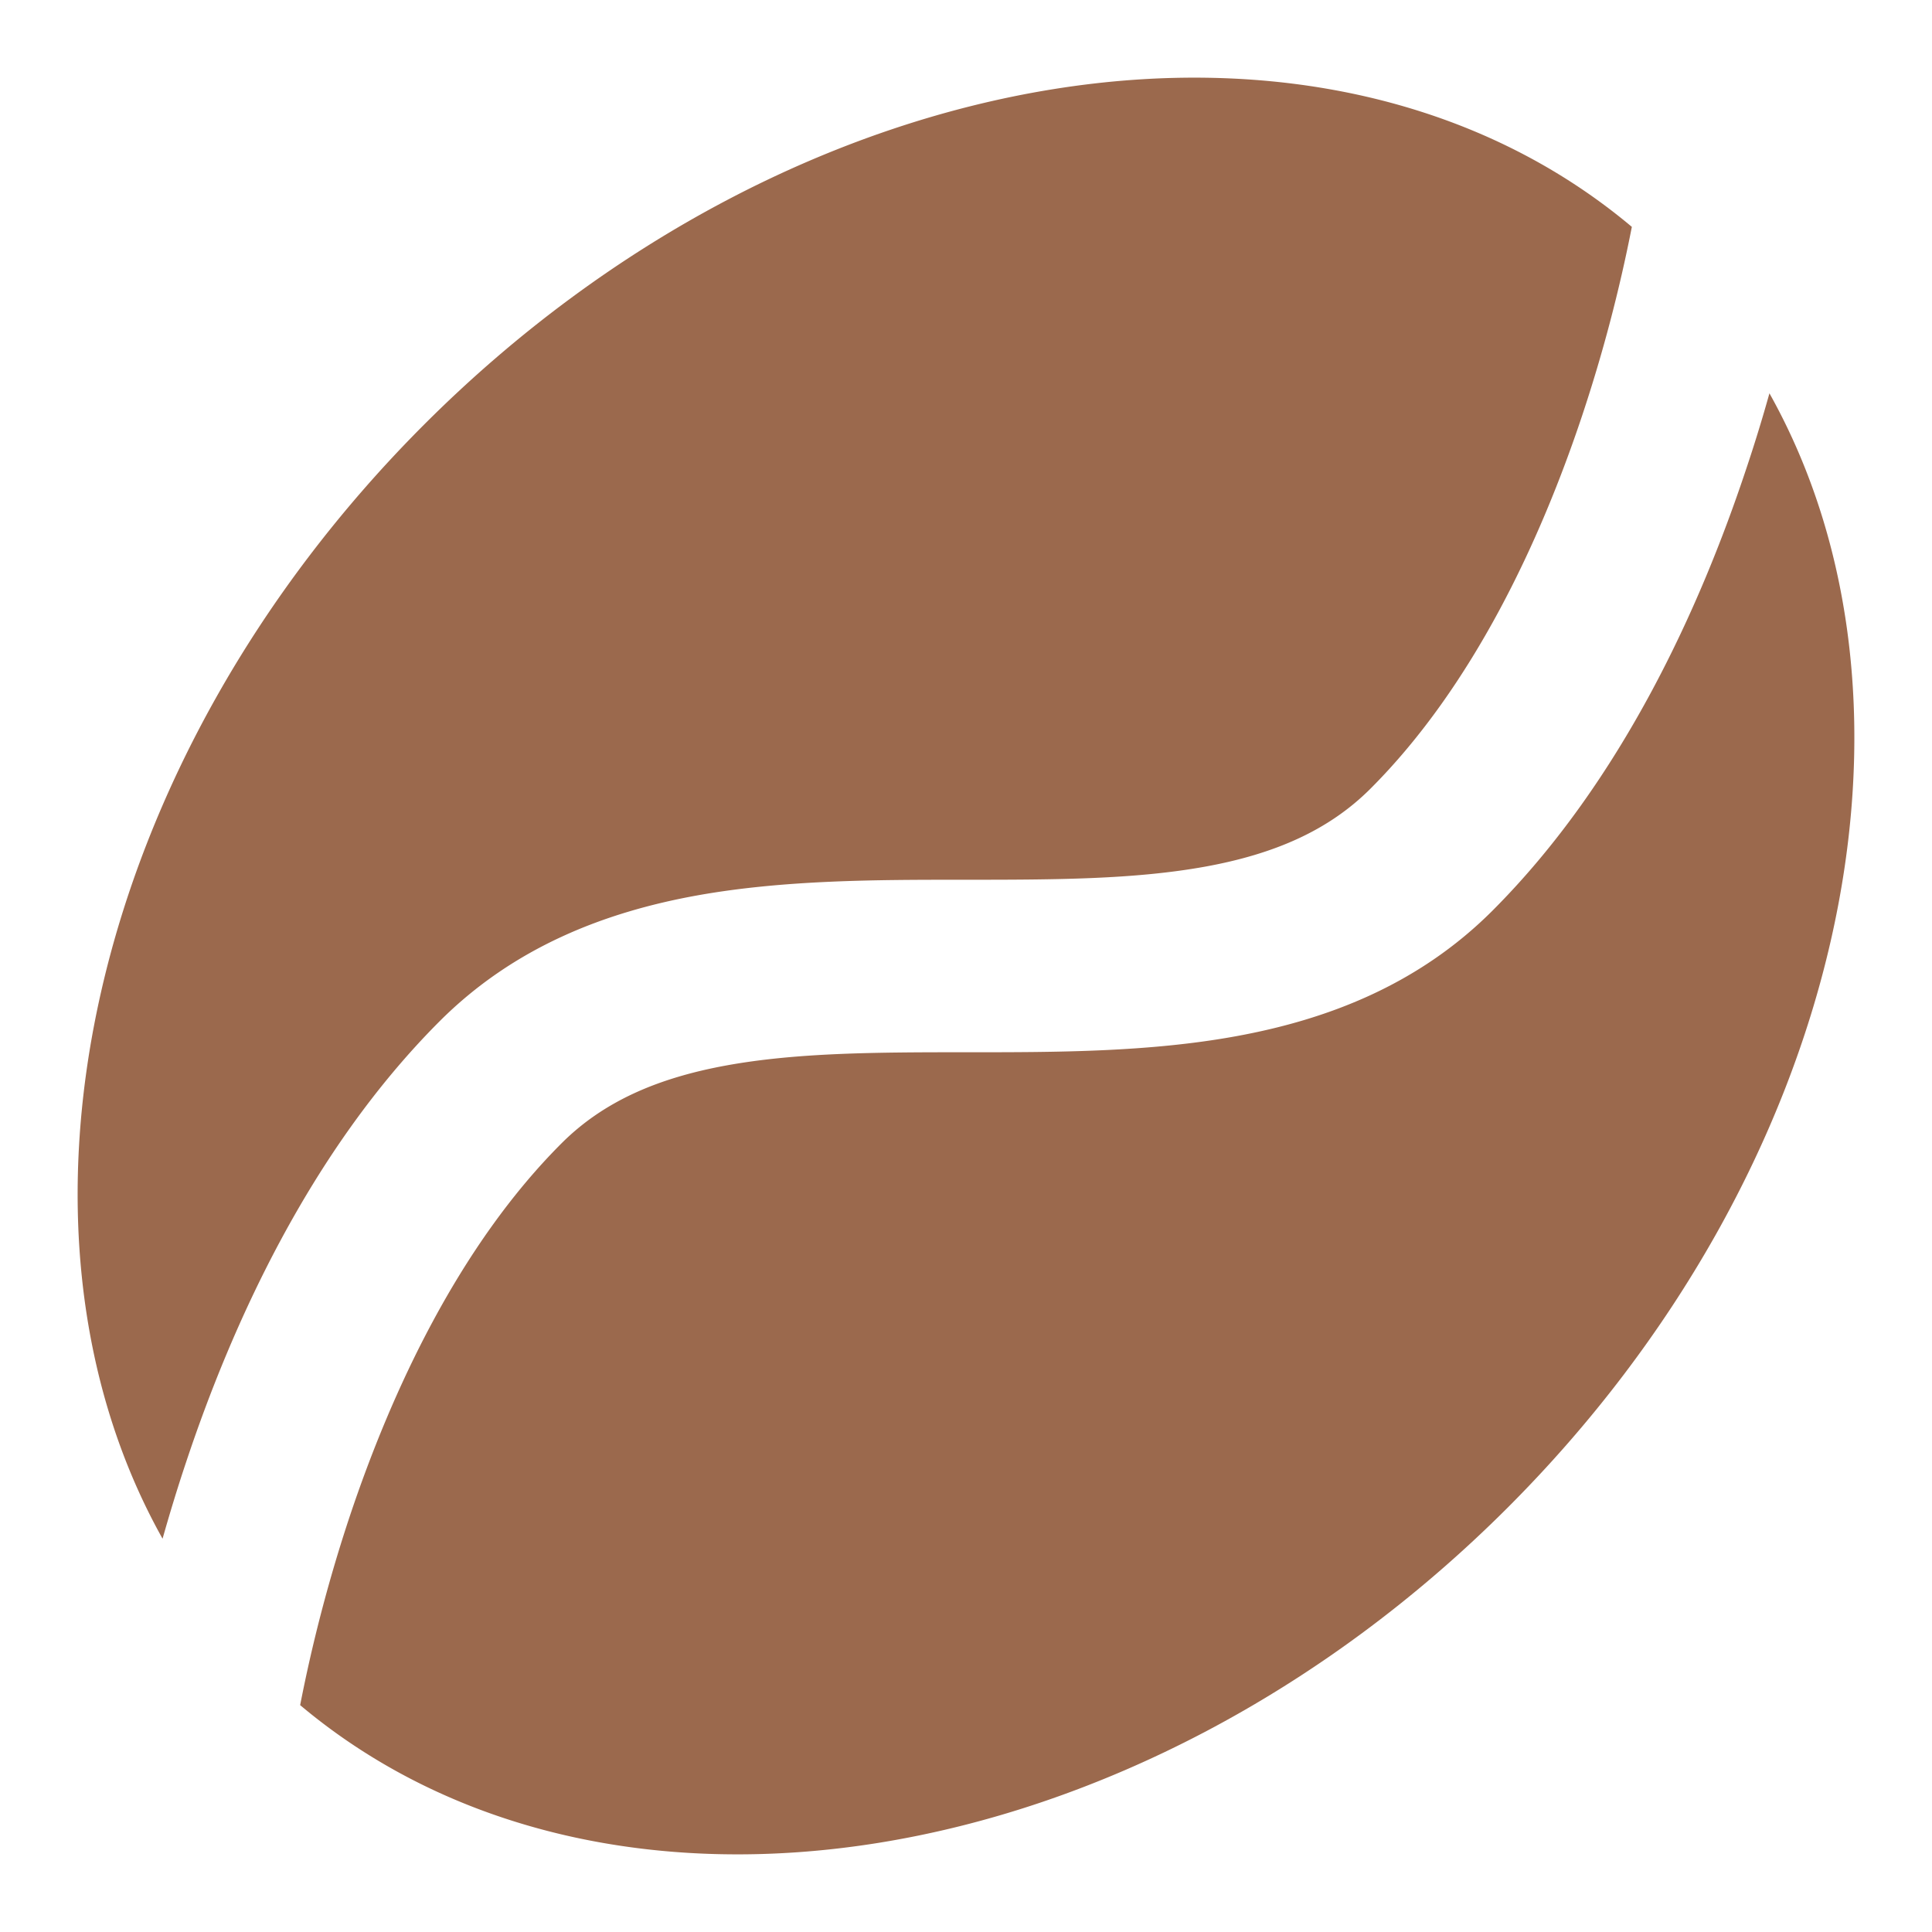 <svg xmlns="http://www.w3.org/2000/svg" width="128" height="128" viewBox="0 0 14 14"><path fill="#9b694d" fill-rule="evenodd" d="M2.175 12.356c2.221 1.867 6.048 1.27 8.75-1.431C13.37 8.48 14.09 5.114 12.822 2.85a11.06 11.06 0 0 1-.17.553c-.328.986-.894 2.252-1.837 3.196c-.54.54-1.2.79-1.859.91c-.635.116-1.315.116-1.928.116H7c-.645 0-1.219.002-1.733.095c-.501.091-.895.262-1.198.565c-.743.743-1.232 1.796-1.536 2.707a11.064 11.064 0 0 0-.358 1.364m-.997-1.206C-.09 8.886.63 5.52 3.075 3.075C5.777.373 9.604-.222 11.825 1.644a11.053 11.053 0 0 1-.359 1.364c-.303.91-.792 1.964-1.535 2.707c-.303.303-.697.474-1.198.565c-.514.093-1.088.095-1.733.095h-.028c-.613 0-1.293 0-1.928.115c-.659.12-1.319.371-1.859.911c-.943.944-1.509 2.21-1.837 3.196c-.065.194-.121.38-.17.553" clip-rule="evenodd"/></svg>
